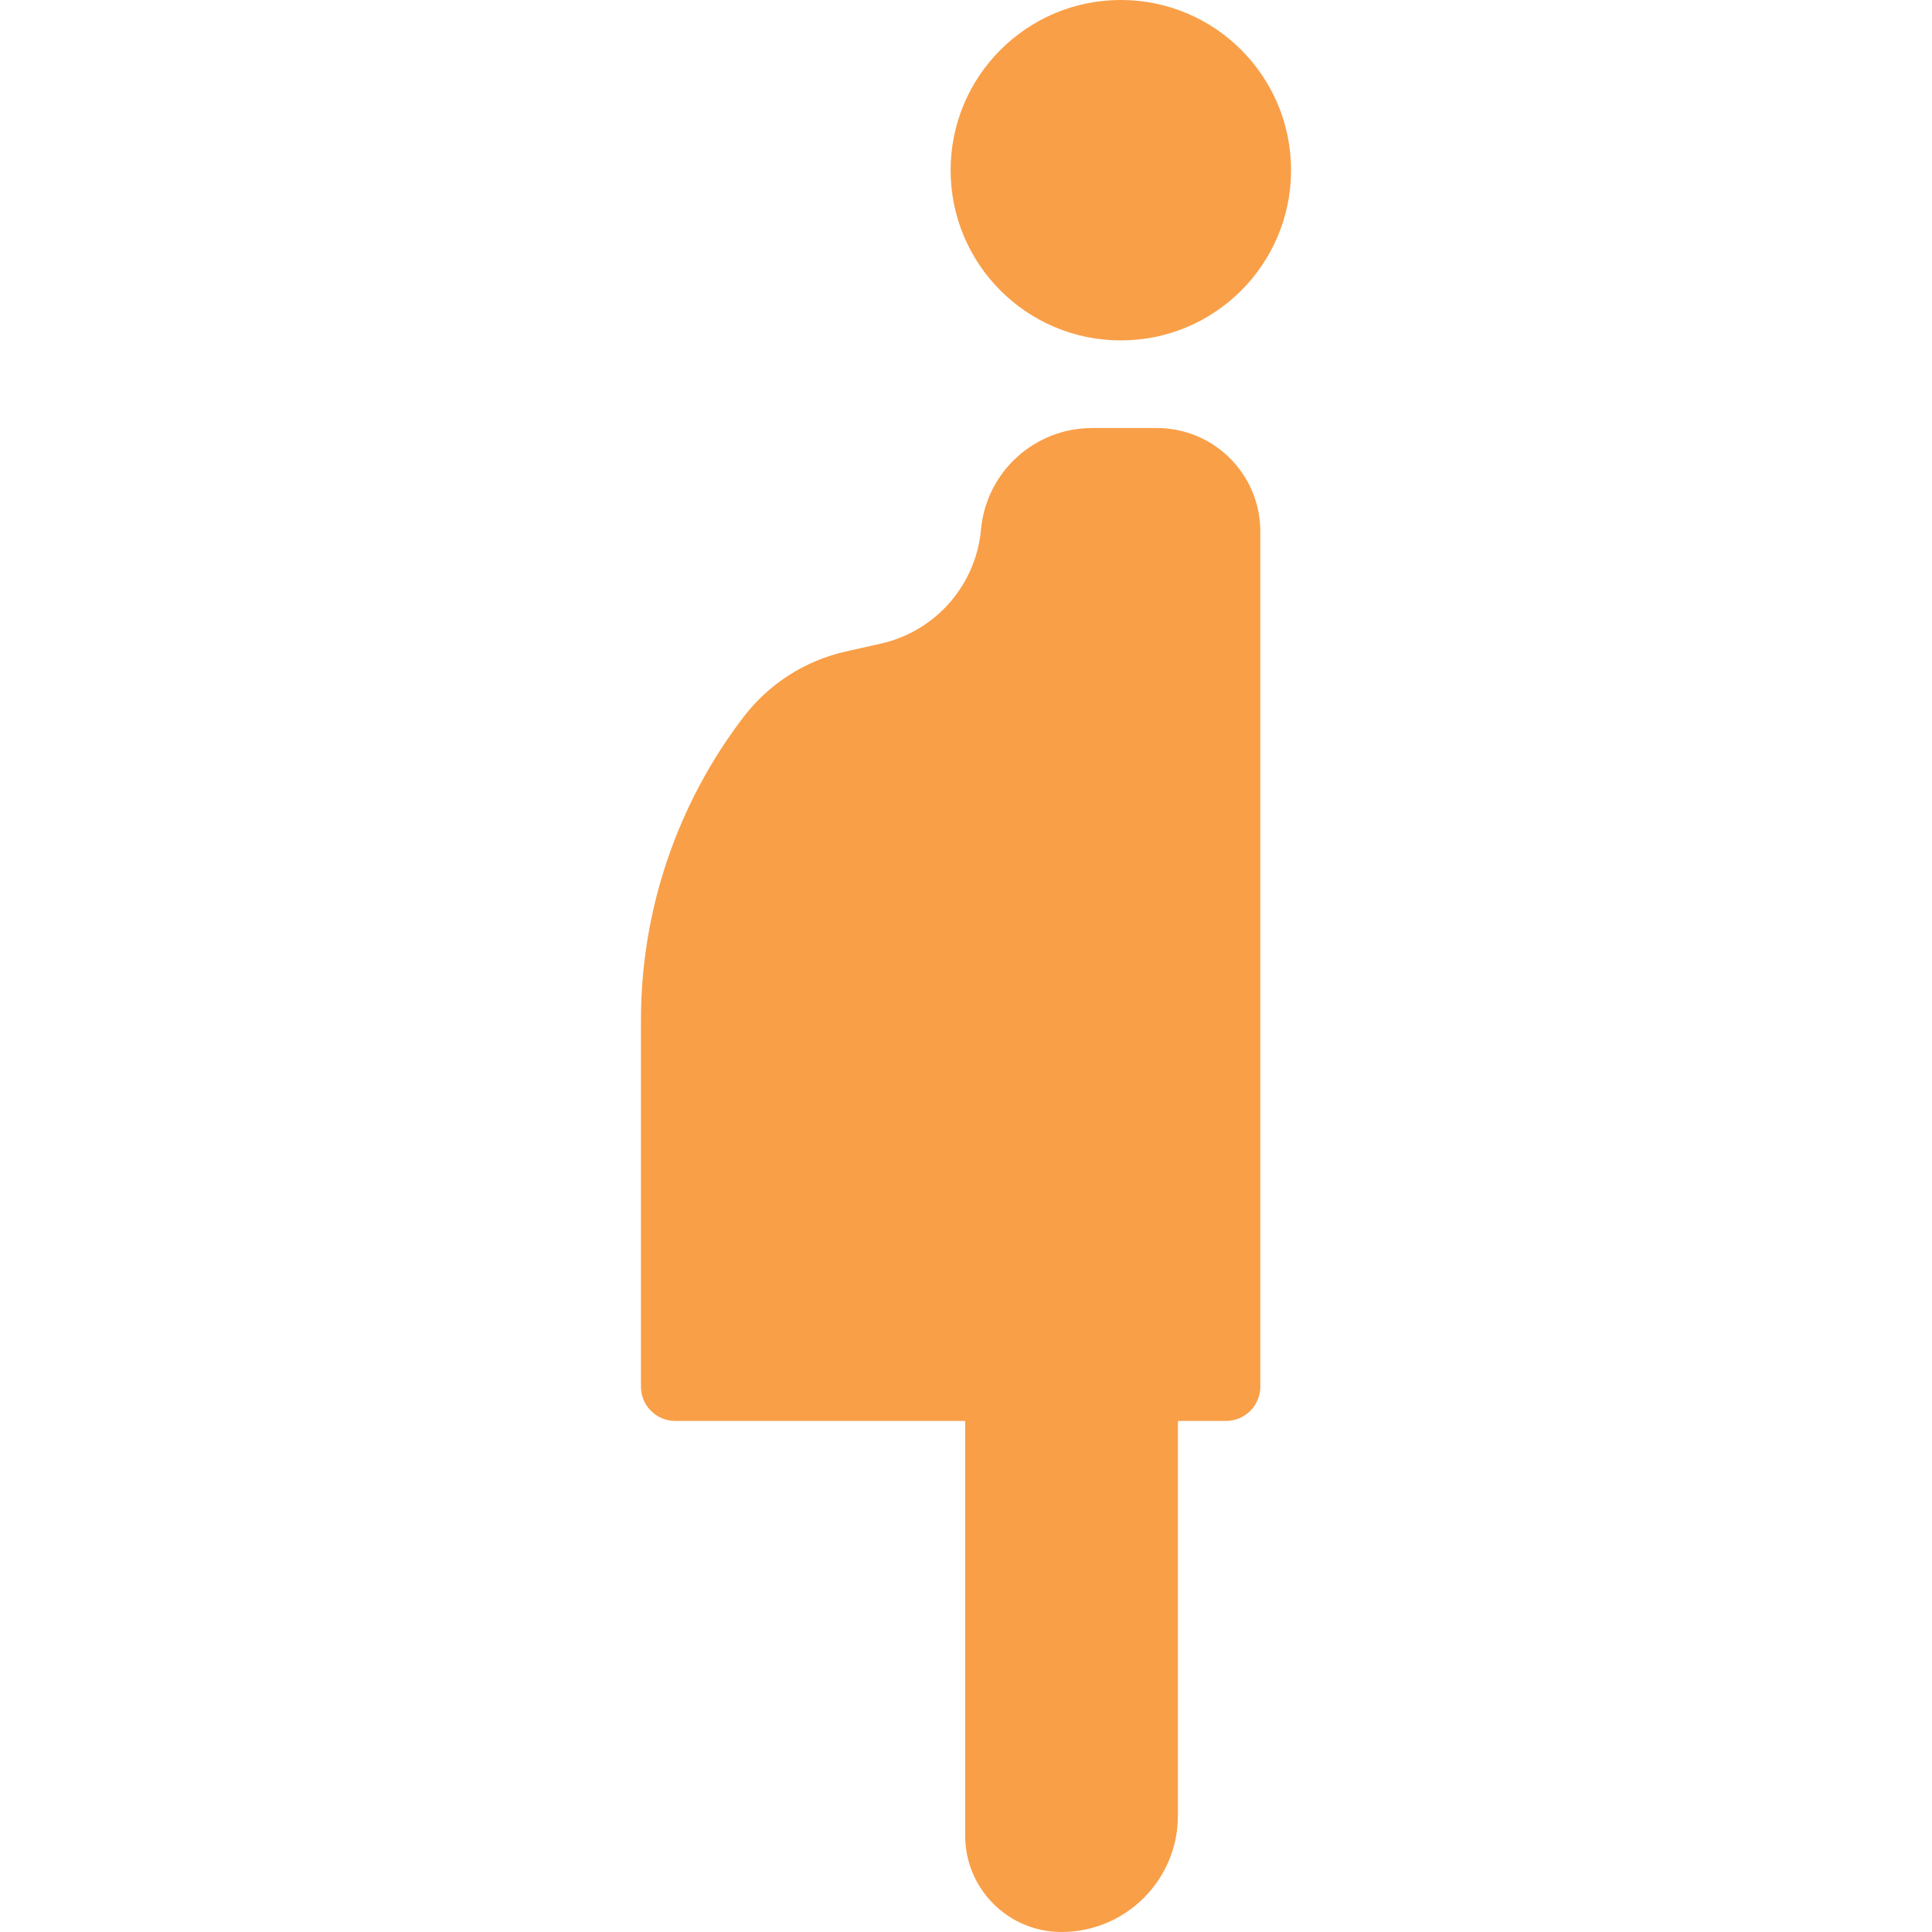 <!--?xml version="1.0" encoding="utf-8"?-->
<!-- Generator: Adobe Illustrator 19.2.1, SVG Export Plug-In . SVG Version: 6.00 Build 0)  -->
<svg version="1.1" id="_x31_0" xmlns="http://www.w3.org/2000/svg" xmlns:xlink="http://www.w3.org/1999/xlink" x="0px" y="0px" viewBox="0 0 512 512" style="width: 256px; height: 256px; opacity: 1;" xml:space="preserve">
<style type="text/css">
	.st0{fill:#374149;}
</style>
<g>
	<circle class="st0" cx="297.034" cy="45.107" r="45.108" style="fill: rgb(249, 159, 72);"></circle>
	<path class="st0" d="M306.59,113.434h-17.172c-15.289,0-28.054,11.656-29.442,26.886c-1.343,14.778-12.07,27-26.55,30.246
		l-9.238,2.074c-10.812,2.426-20.426,8.578-27.152,17.382c-17.626,23.059-27.176,51.278-27.176,80.301v97.153
		c0,5.015,4.066,9.082,9.082,9.082h64.214h12.625v109.922c0,14.09,11.43,25.519,25.52,25.519c17.05,0,30.867-13.82,30.867-30.867
		V376.558h12.75c5.016,0,9.078-4.066,9.078-9.082V140.844C333.996,125.707,321.73,113.434,306.59,113.434z" style="fill: rgb(249, 159, 72);"></path>
</g>
</svg>
